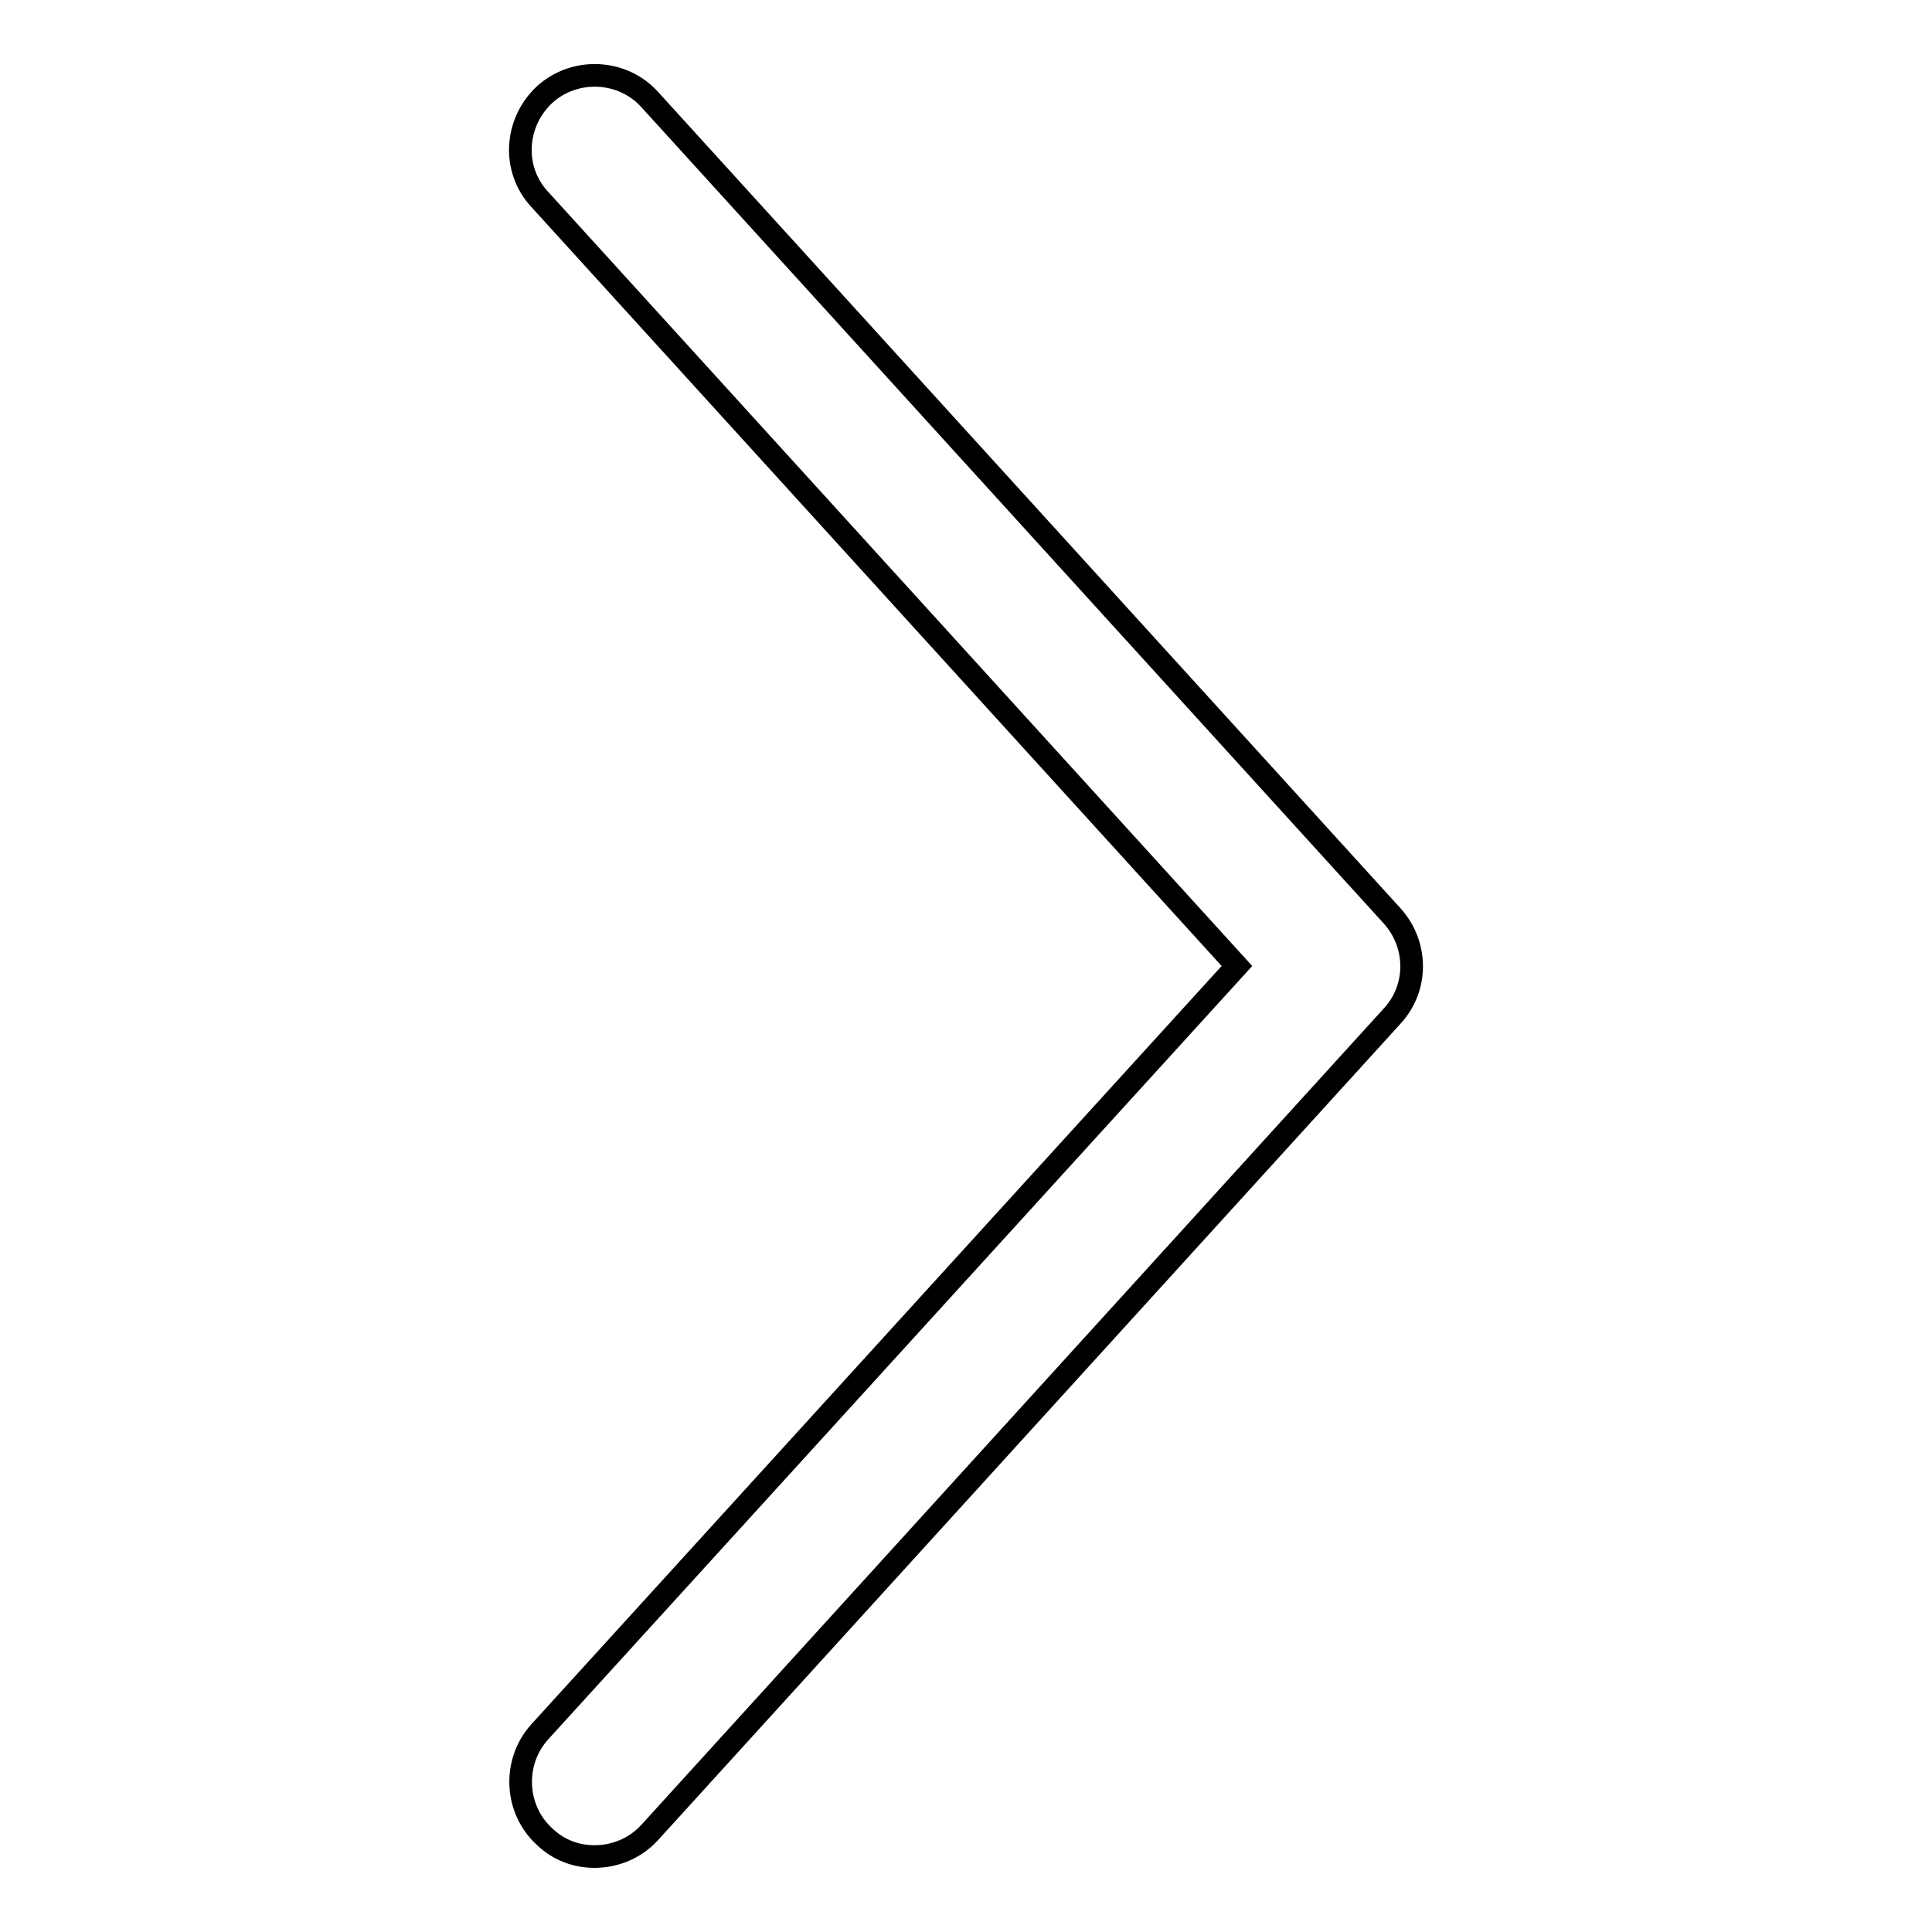 <?xml version="1.0" encoding="utf-8"?>
<!-- Svg Vector Icons : http://www.onlinewebfonts.com/icon -->
<!DOCTYPE svg PUBLIC "-//W3C//DTD SVG 1.1//EN" "http://www.w3.org/Graphics/SVG/1.1/DTD/svg11.dtd">
<svg version="1.1" xmlns="http://www.w3.org/2000/svg" xmlns:xlink="http://www.w3.org/1999/xlink" x="0px" y="0px" viewBox="0 0 256 256" enable-background="new 0 0 256 256" xml:space="preserve">
<g><g><path stroke-width="3" fill-opacity="0" stroke="#000000"  d="M78.8,246c-2.4,0-4.7-0.8-6.6-2.6c-4-3.6-4.3-9.9-0.7-13.9L163.9,128L71.5,26.4c-3.7-4-3.3-10.2,0.7-13.9c4-3.6,10.3-3.3,13.9,0.7l98.4,108.2c3.4,3.8,3.4,9.5,0,13.2L86.1,242.8C84.2,244.9,81.5,246,78.8,246z"/></g></g>
</svg>